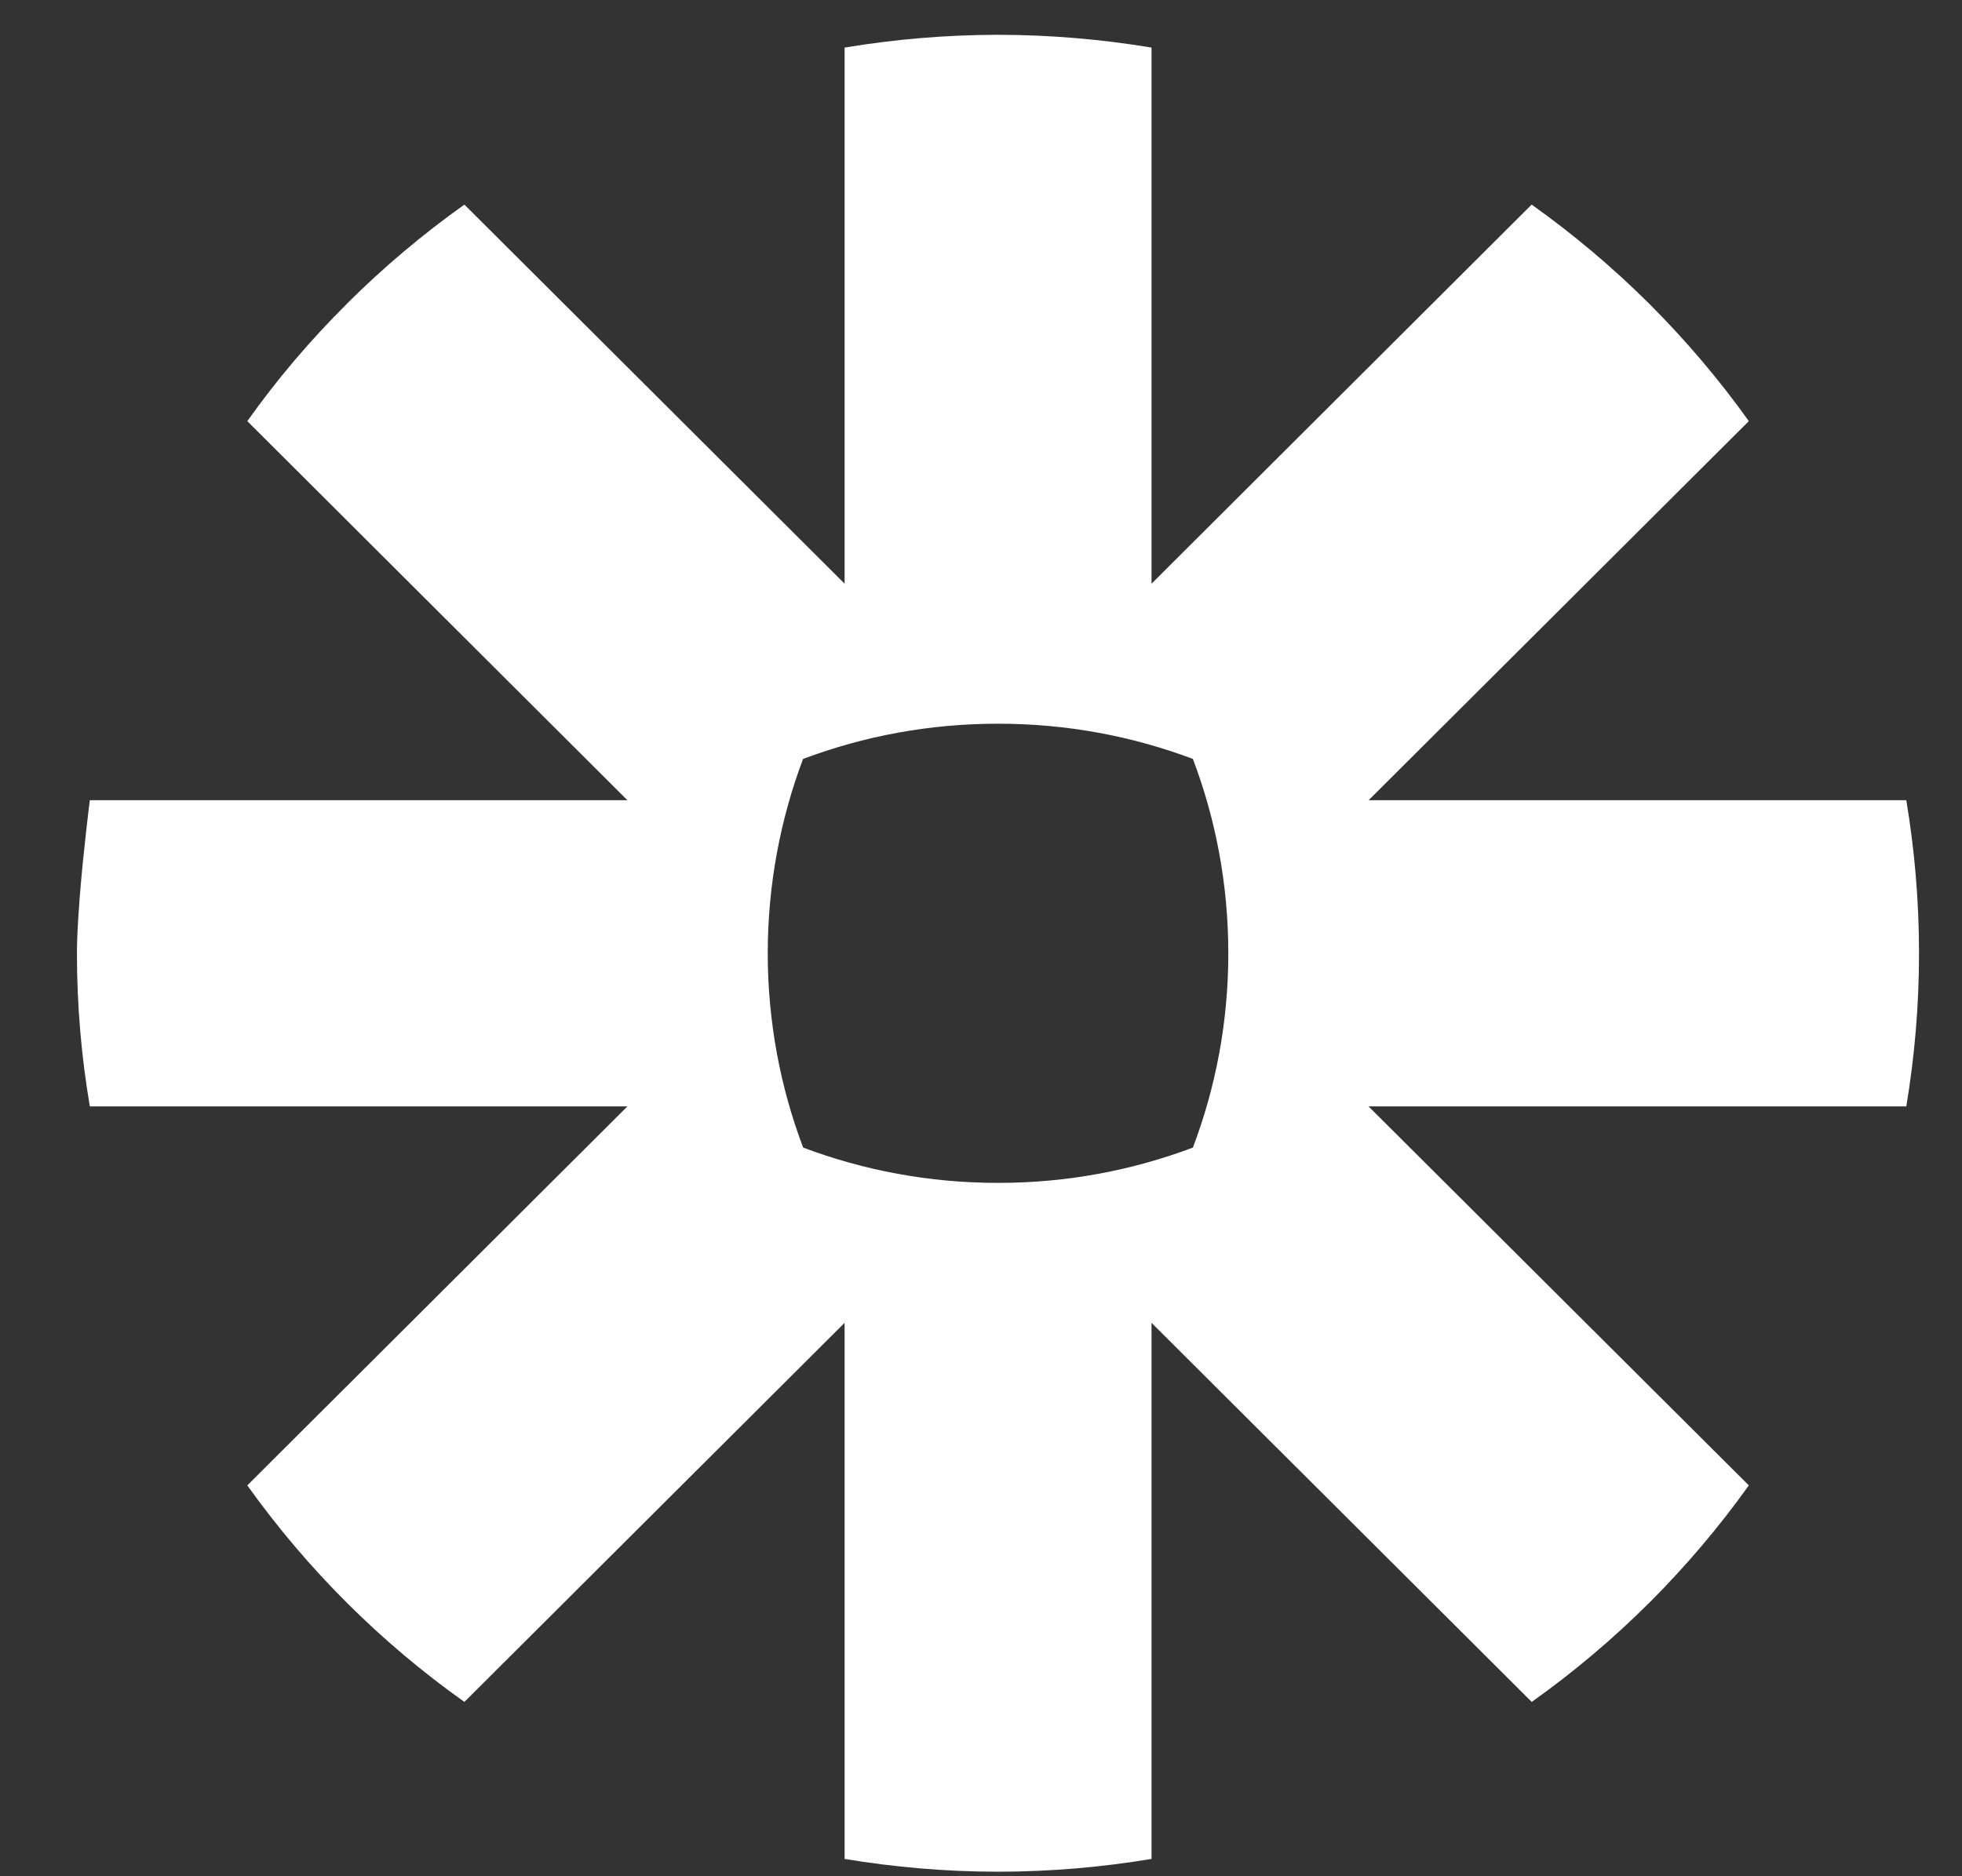 <svg width="23" height="22" viewBox="0 0 23 22" fill="none" xmlns="http://www.w3.org/2000/svg">
<rect x="0" y="0" width="23" height="22" fill="#333333" stroke="none"/>
<path d="M11.706 0.408C12.316 0.409 12.916 0.461 13.499 0.558V6.844L17.955 2.399C18.447 2.749 18.908 3.138 19.334 3.562C19.759 3.987 20.151 4.447 20.501 4.938L16.044 9.383H22.347C22.444 9.965 22.496 10.561 22.496 11.17V11.185C22.496 11.794 22.444 12.392 22.347 12.973H16.043L20.501 17.417C20.151 17.908 19.759 18.368 19.335 18.793H19.334C18.908 19.218 18.447 19.607 17.956 19.956L13.499 15.511V21.797C12.917 21.894 12.317 21.946 11.707 21.947H11.691C11.081 21.946 10.484 21.894 9.901 21.797V15.511L5.444 19.956C4.46 19.258 3.6 18.398 2.899 17.417L7.355 12.973H1.053C0.954 12.39 0.902 11.791 0.902 11.181V11.15C0.903 10.992 0.914 10.799 0.929 10.599L0.933 10.539C0.977 9.976 1.053 9.383 1.053 9.383H7.355L2.899 4.938C3.248 4.447 3.638 3.988 4.064 3.565L4.066 3.562C4.491 3.138 4.952 2.749 5.444 2.399L9.901 6.844V0.558C10.484 0.461 11.082 0.409 11.694 0.408H11.706ZM11.705 8.486H11.695C10.893 8.486 10.124 8.632 9.414 8.899C9.148 9.606 9.001 10.373 9 11.172V11.183C9.001 11.983 9.148 12.749 9.415 13.456C10.124 13.723 10.893 13.87 11.695 13.87H11.705C12.507 13.87 13.275 13.723 13.984 13.456C14.252 12.748 14.399 11.983 14.399 11.183V11.172C14.399 10.373 14.252 9.606 13.984 8.899C13.275 8.632 12.507 8.486 11.705 8.486Z" fill="white"/>
</svg>
